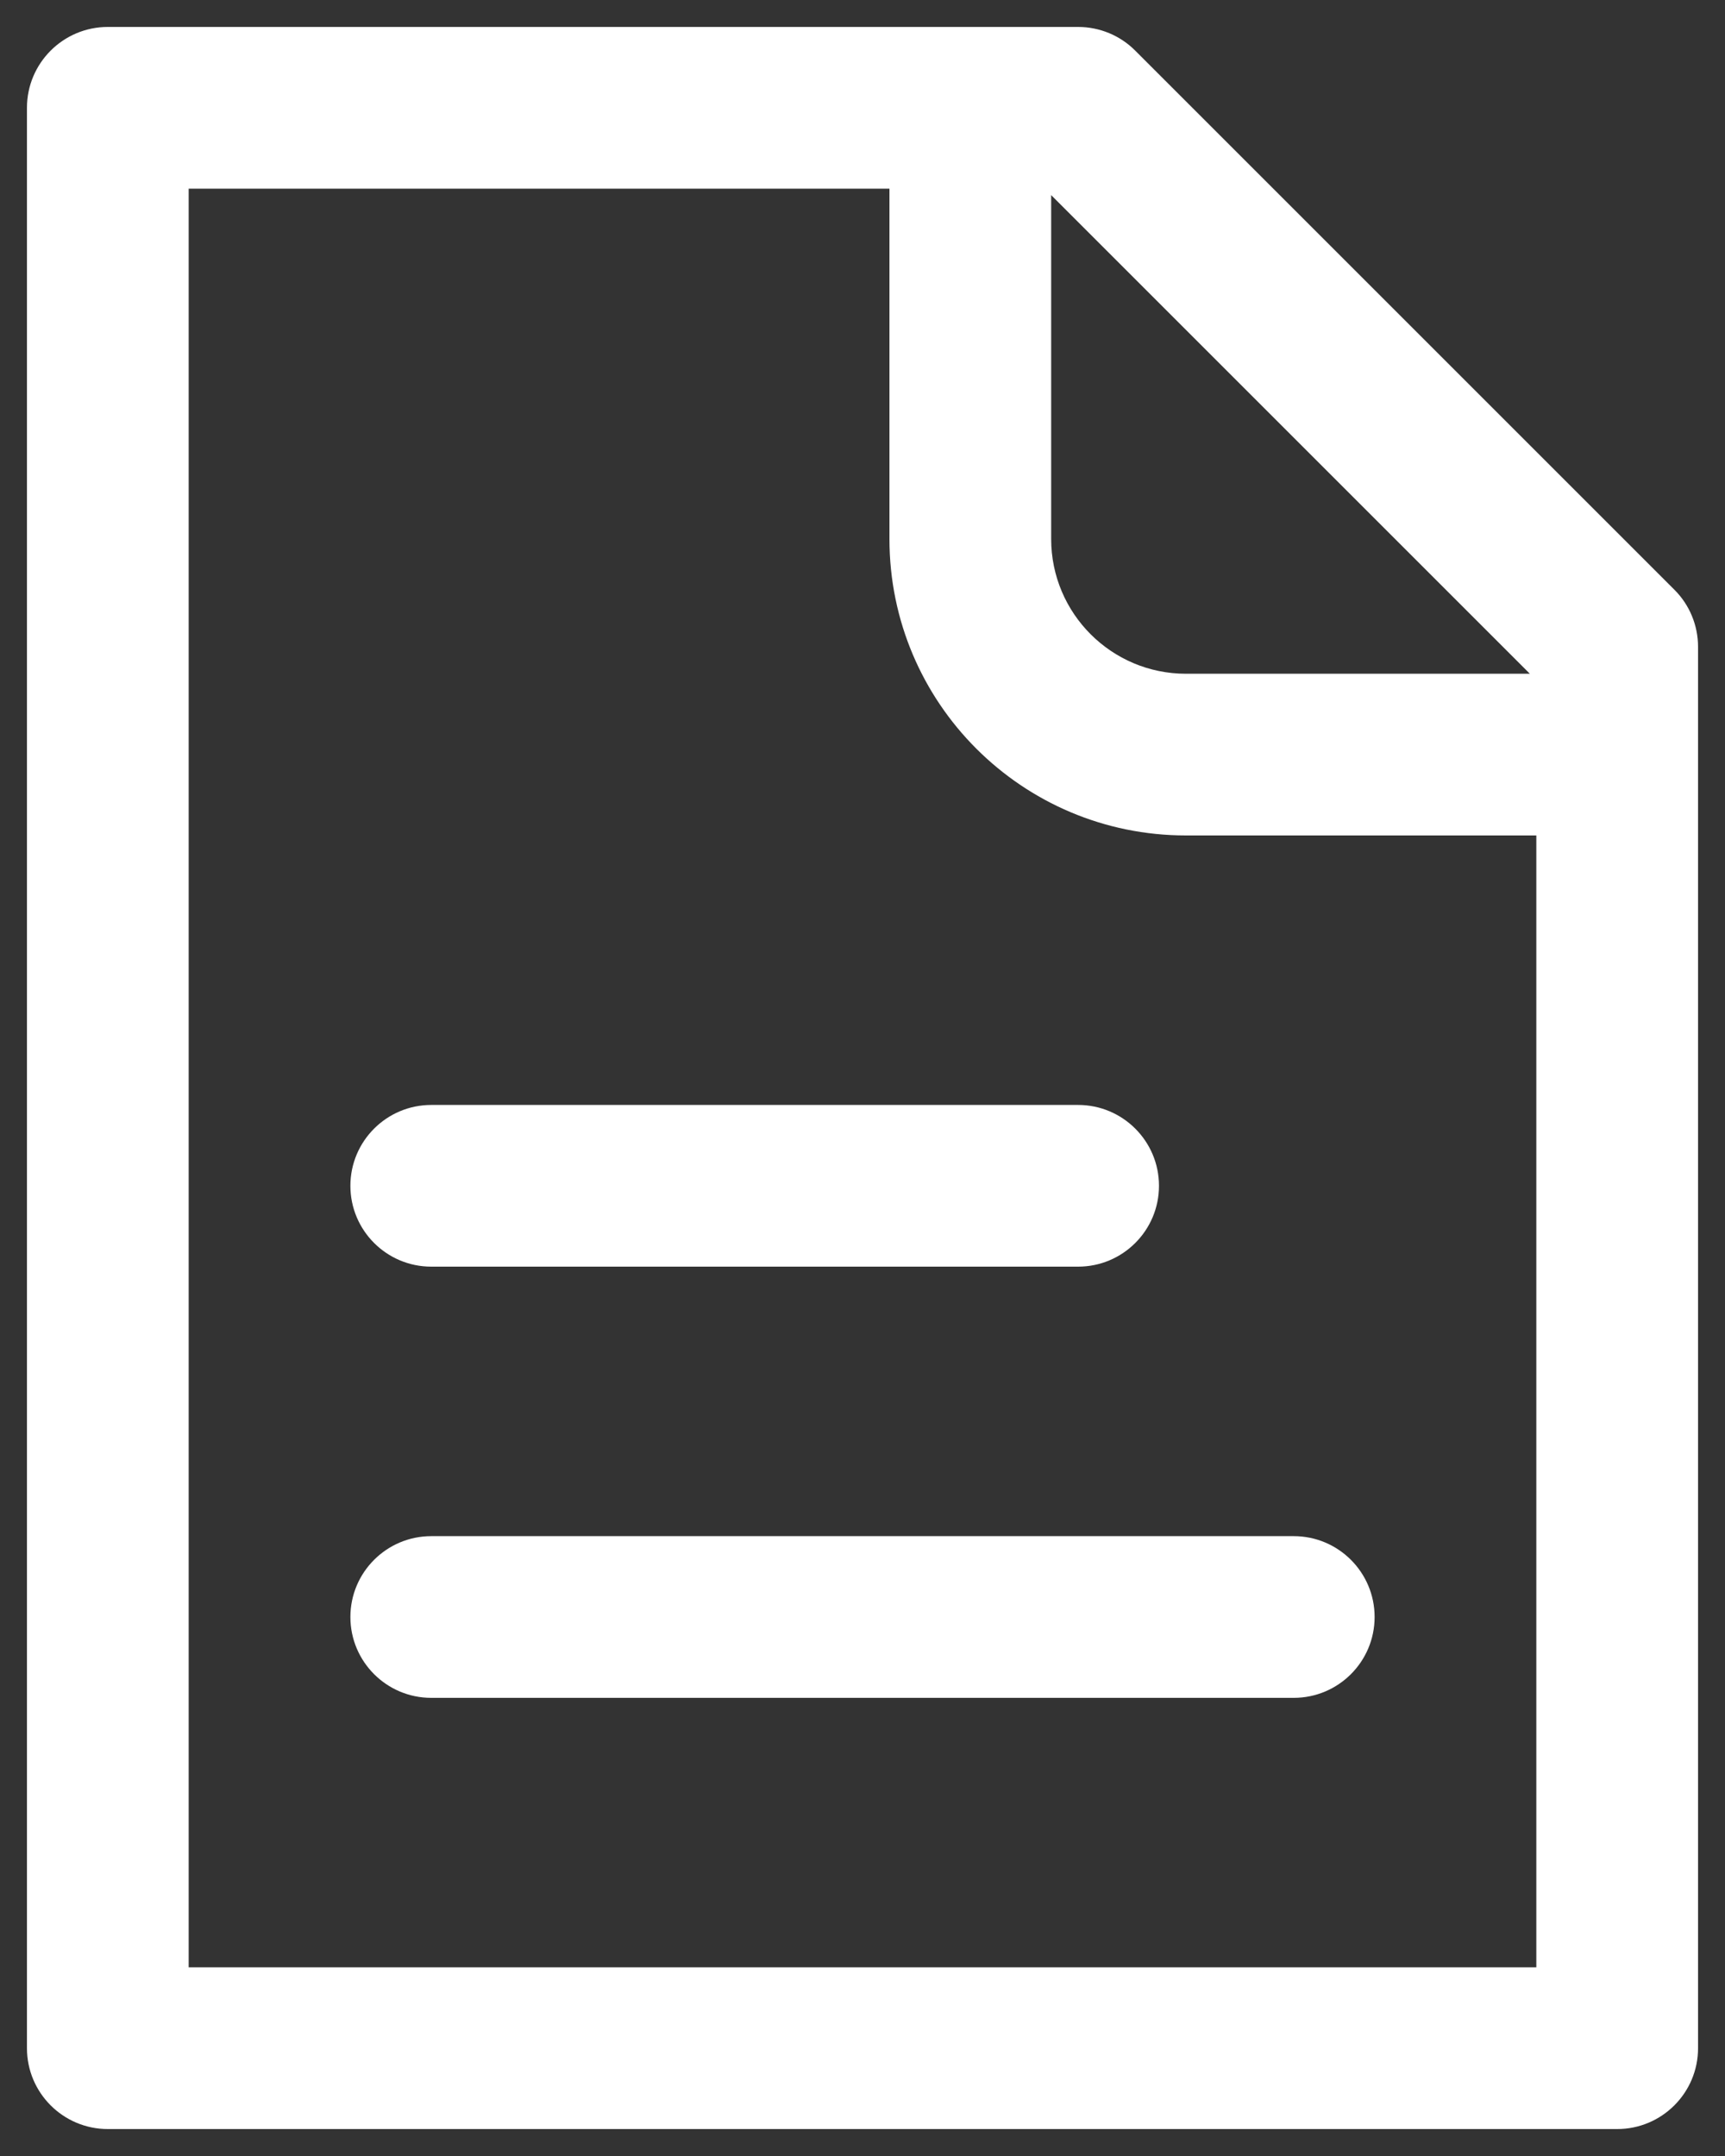 <svg xmlns="http://www.w3.org/2000/svg" width="16" height="20" viewBox="0 0 16 20" fill="none"><rect x="0" y="0" width="16" height="20" fill="#333333" stroke="none"/><path d="M1 1V0.25C0.586 0.25 0.25 0.586 0.25 1L1 1ZM15 19V19.75C15.414 19.75 15.75 19.414 15.75 19H15ZM1 19H0.25C0.25 19.414 0.586 19.75 1 19.75L1 19ZM10 1L10.53 0.47C10.39 0.329 10.199 0.25 10 0.25V1ZM15 6H15.75C15.75 5.801 15.671 5.61 15.53 5.47L15 6ZM4 14.25C3.586 14.25 3.25 14.586 3.25 15C3.25 15.414 3.586 15.75 4 15.75V14.25ZM12 15.75C12.414 15.75 12.75 15.414 12.75 15C12.75 14.586 12.414 14.25 12 14.25V15.75ZM4 10.25C3.586 10.25 3.25 10.586 3.25 11C3.25 11.414 3.586 11.75 4 11.75V10.25ZM10 11.75C10.414 11.75 10.75 11.414 10.75 11C10.75 10.586 10.414 10.25 10 10.25V11.75ZM15 18.25H1V19.75H15V18.25ZM1.75 19V1H0.25V19H1.75ZM1 1.75H10V0.25H1V1.75ZM14.25 6V19H15.75V6H14.25ZM9.47 1.53L14.47 6.53L15.53 5.47L10.53 0.47L9.47 1.53ZM8.25 1V5H9.75V1H8.25ZM11 7.75H15V6.25H11V7.75ZM8.25 5C8.25 6.519 9.481 7.75 11 7.75V6.25C10.31 6.25 9.75 5.69 9.75 5H8.25ZM4 15.75H12V14.25H4V15.75ZM4 11.75H10V10.25H4V11.75Z" fill="white"></path></svg>